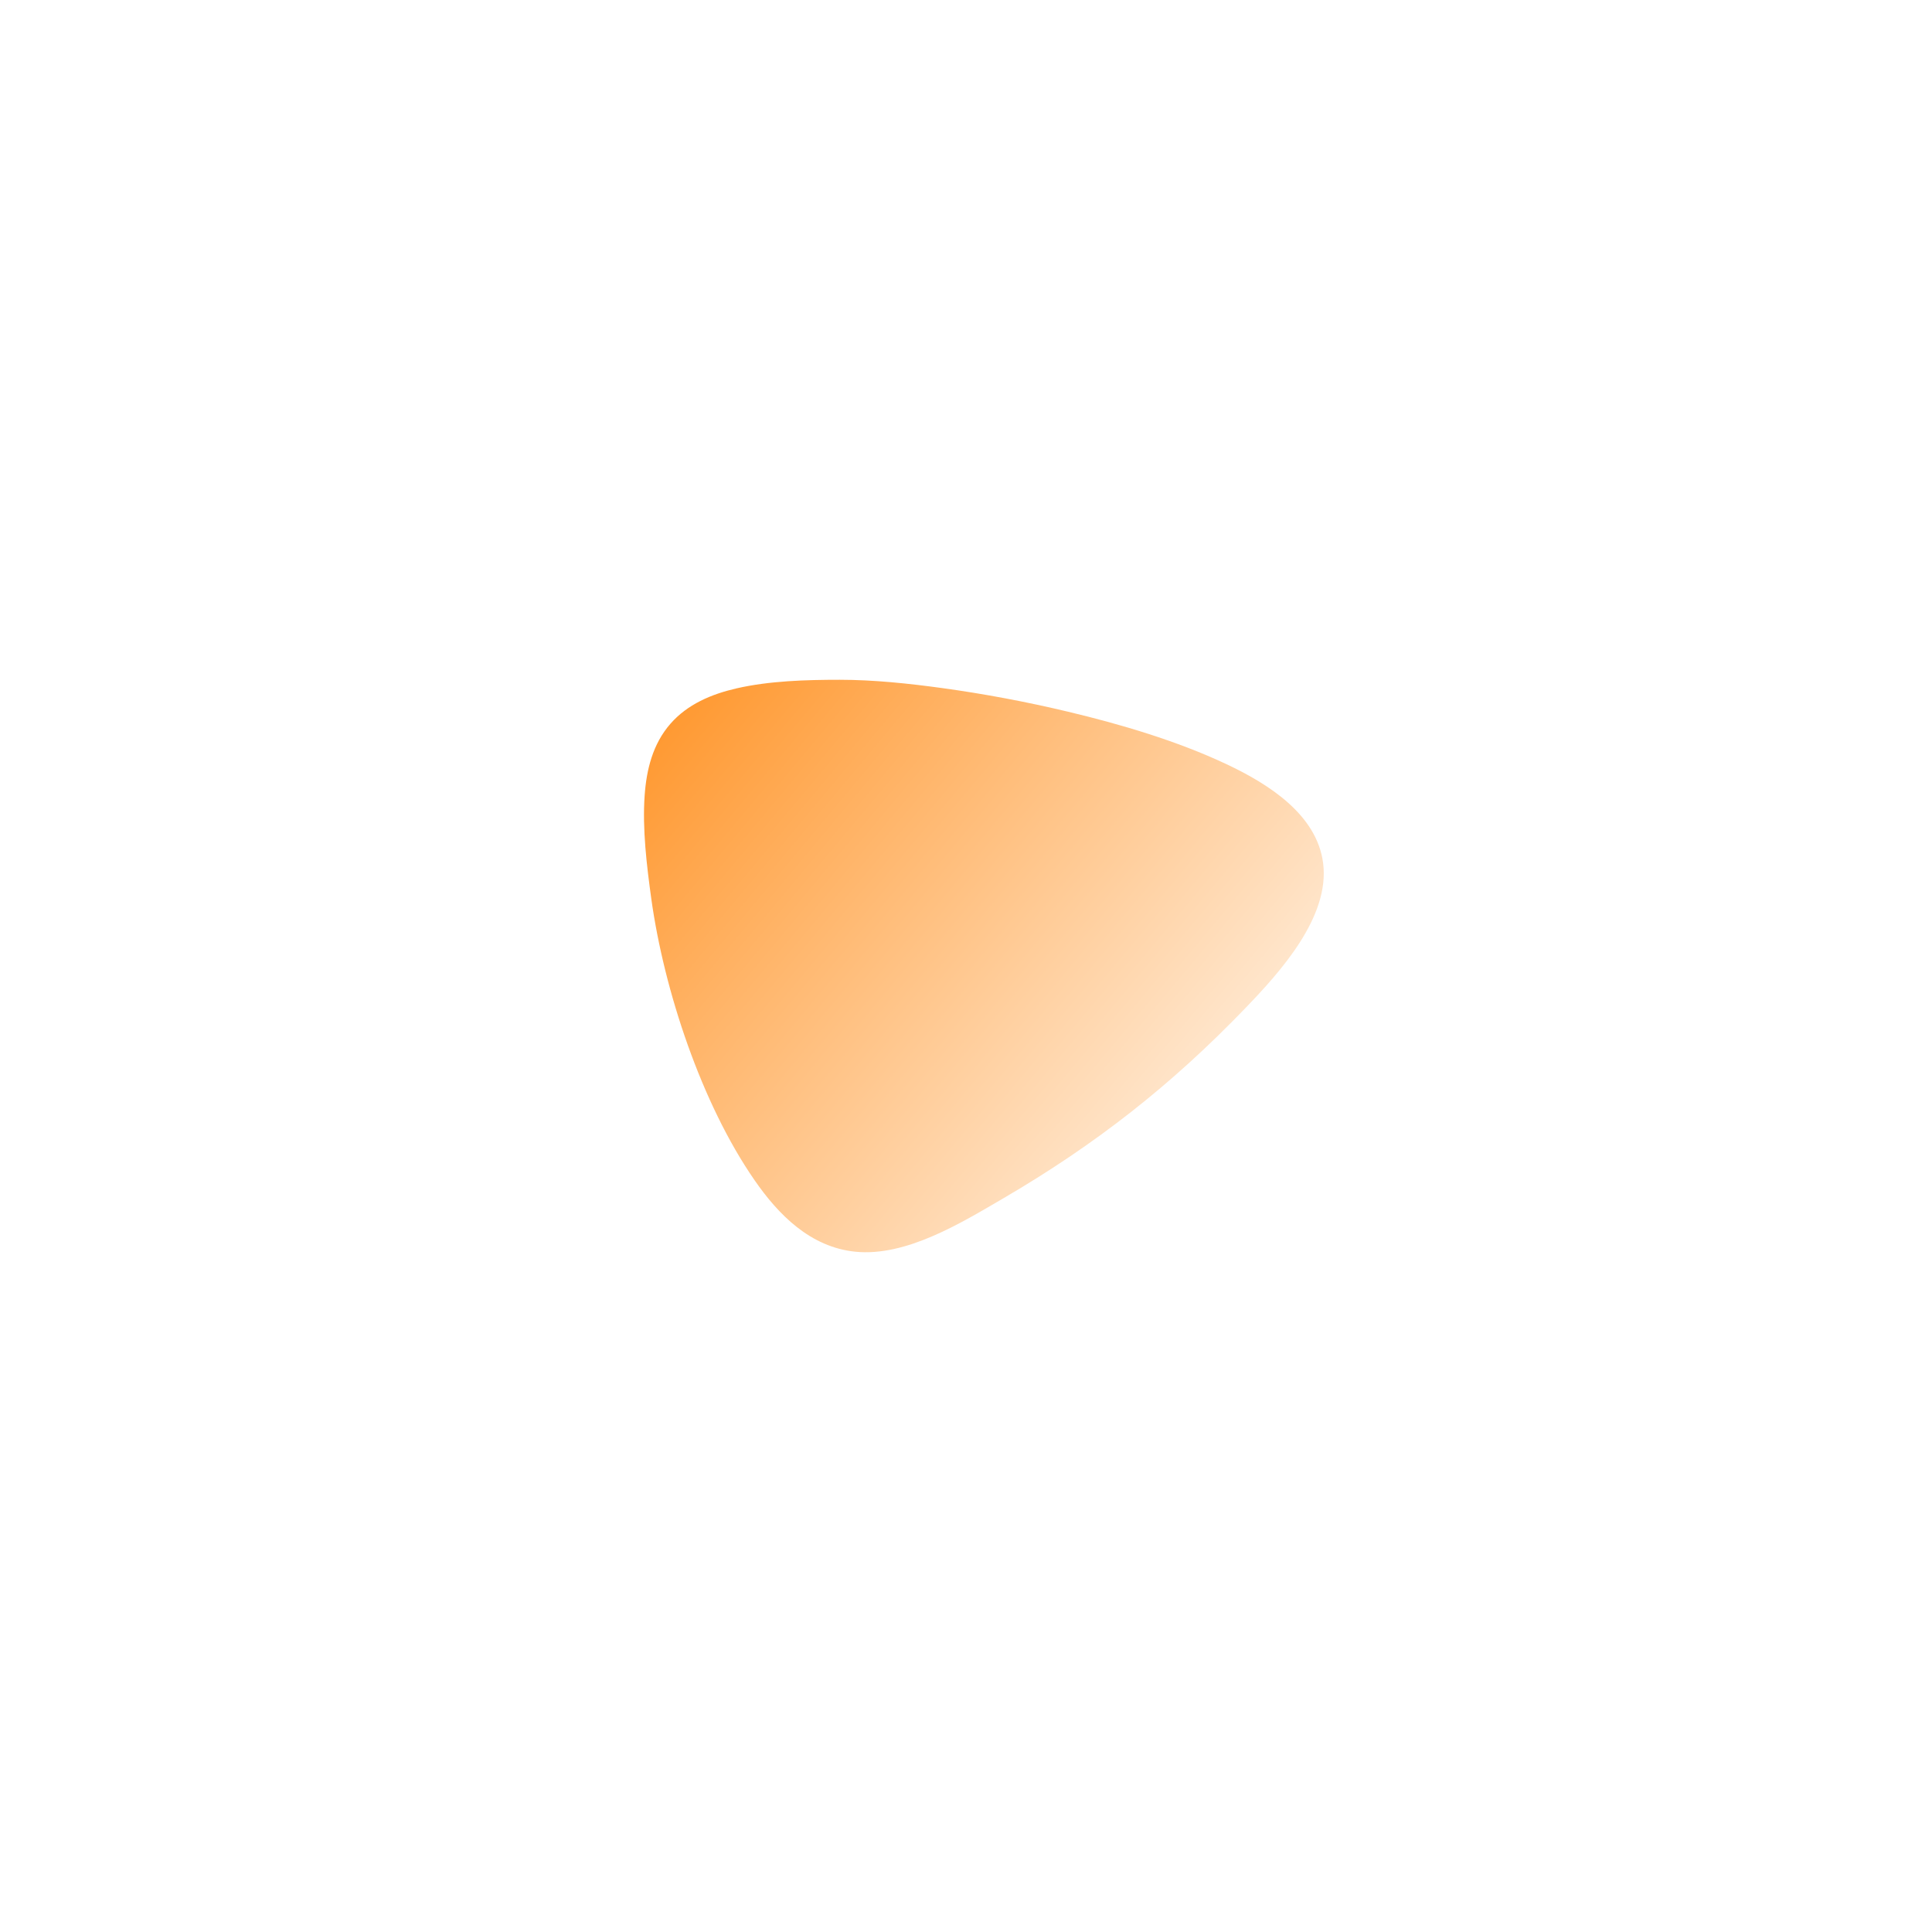 <?xml version="1.0" encoding="UTF-8"?> <svg xmlns="http://www.w3.org/2000/svg" width="54" height="54" viewBox="0 0 54 54" fill="none"><rect x="0" y="0" width="54" height="54" fill="#333333" stroke="none"/><g clip-path="url(#clip0_360_677)"><rect width="54" height="54" fill="white"></rect><path fill-rule="evenodd" clip-rule="evenodd" d="M18.204 25.121C18.076 24.191 17.952 23.172 18.018 22.234C18.069 21.513 18.244 20.794 18.739 20.229C19.214 19.686 19.879 19.403 20.583 19.241C21.498 19.03 22.533 19 23.471 19C24.419 19 25.404 19.104 26.342 19.233C27.518 19.395 28.692 19.616 29.845 19.891C31.332 20.245 32.896 20.708 34.274 21.356C35.448 21.908 36.808 22.763 36.982 24.127C37.173 25.628 35.791 27.158 34.807 28.179C32.747 30.32 30.632 31.983 28.037 33.497C26.87 34.178 25.328 35.129 23.908 34.986C22.645 34.858 21.754 33.947 21.088 32.984C19.606 30.842 18.559 27.679 18.204 25.121Z" fill="url(#paint0_linear_360_677)"></path></g><defs><linearGradient id="paint0_linear_360_677" x1="37" y1="35" x2="17.947" y2="19.063" gradientUnits="userSpaceOnUse"><stop stop-color="white"></stop><stop offset="1" stop-color="#FF9427"></stop></linearGradient><clipPath id="clip0_360_677"><rect width="54" height="54" fill="white"></rect></clipPath></defs></svg> 
